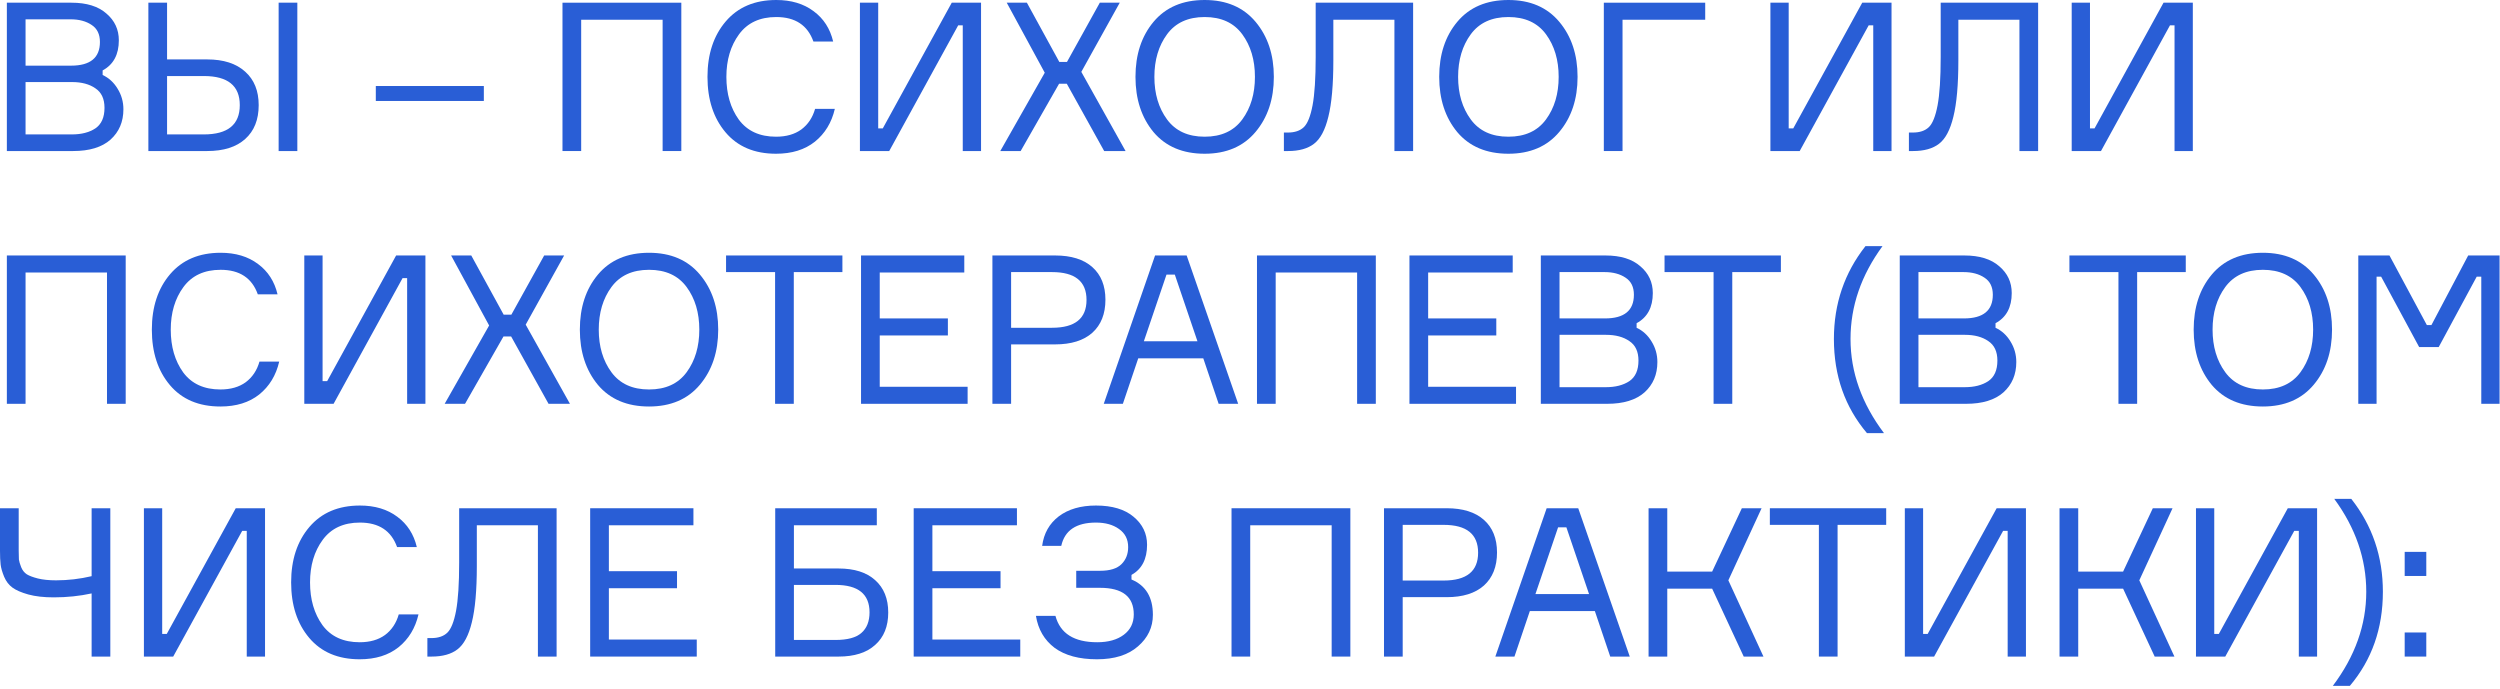 <?xml version="1.0" encoding="UTF-8"?> <svg xmlns="http://www.w3.org/2000/svg" width="722" height="199" viewBox="0 0 722 199" fill="none"><path d="M29.64 20.34V21.66C31.44 22.5 32.88 23.82 33.96 25.62C35.08 27.42 35.64 29.4 35.64 31.56C35.64 35.16 34.4 38.08 31.92 40.32C29.44 42.52 25.84 43.62 21.12 43.62H1.98L1.98 0.78L20.64 0.78C25 0.78 28.36 1.82 30.72 3.9C33.12 5.94 34.32 8.52 34.32 11.64C34.32 15.76 32.76 18.66 29.64 20.34ZM7.38 5.58L7.38 18.96L20.52 18.96C26.08 18.96 28.86 16.68 28.86 12.12C28.86 9.88 28.06 8.24 26.46 7.2C24.86 6.12 22.84 5.58 20.4 5.58L7.38 5.58ZM7.38 38.82H20.76C23.52 38.82 25.78 38.24 27.54 37.08C29.3 35.88 30.18 33.9 30.18 31.14C30.18 28.54 29.3 26.66 27.54 25.5C25.82 24.3 23.58 23.7 20.82 23.7L7.38 23.7L7.38 38.82Z" fill="#295ED6"></path><path d="M80.47 0.78L85.87 0.78V43.62H80.47V0.78ZM48.25 38.82H58.87C65.79 38.82 69.25 36 69.25 30.36C69.25 24.76 65.79 21.96 58.87 21.96L48.25 21.96L48.25 38.82ZM59.83 43.62H42.85L42.85 0.78L48.25 0.78V17.16L59.83 17.16C64.55 17.16 68.21 18.34 70.81 20.7C73.41 23.02 74.71 26.24 74.71 30.36C74.71 34.56 73.41 37.82 70.81 40.14C68.25 42.46 64.59 43.62 59.83 43.62Z" fill="#295ED6"></path><path d="M139.734 29.16L108.534 29.16V24.84L139.734 24.84V29.16Z" fill="#295ED6"></path><path d="M162.445 0.78L196.765 0.78V43.62H191.365V5.7L167.845 5.7V43.62H162.445V0.78Z" fill="#295ED6"></path><path d="M235.399 31.44H241.099C240.179 35.4 238.259 38.56 235.339 40.92C232.419 43.24 228.679 44.4 224.119 44.4C217.879 44.4 213.019 42.34 209.539 38.22C206.059 34.1 204.319 28.76 204.319 22.2C204.319 15.64 206.079 10.3 209.599 6.18C213.119 2.06 217.979 0 224.179 0C228.499 0 232.099 1.08 234.979 3.24C237.859 5.36 239.739 8.28 240.619 12L234.919 12C233.239 7.28 229.659 4.92 224.179 4.92C219.459 4.92 215.879 6.58 213.439 9.9C210.999 13.22 209.779 17.32 209.779 22.2C209.779 27.12 210.979 31.24 213.379 34.56C215.819 37.84 219.399 39.48 224.119 39.48C227.079 39.48 229.519 38.78 231.439 37.38C233.359 35.94 234.679 33.96 235.399 31.44Z" fill="#295ED6"></path><path d="M248.346 0.78L253.626 0.78V37.08H254.946L274.866 0.78L283.326 0.78V43.62H278.046V7.32H276.726L256.806 43.62H248.346V0.78Z" fill="#295ED6"></path><path d="M318.885 43.62L308.085 24.18H305.865L294.765 43.62H288.885L301.725 21L290.745 0.78L296.565 0.78L305.925 17.88H308.145L317.625 0.78L323.385 0.78L312.285 20.76L325.065 43.62H318.885Z" fill="#295ED6"></path><path d="M347.906 0C354.186 0 359.086 2.1 362.606 6.3C366.126 10.5 367.886 15.8 367.886 22.2C367.886 28.6 366.126 33.9 362.606 38.1C359.086 42.3 354.186 44.4 347.906 44.4C341.586 44.4 336.666 42.32 333.146 38.16C329.666 33.96 327.926 28.64 327.926 22.2C327.926 15.76 329.666 10.46 333.146 6.3C336.666 2.1 341.586 0 347.906 0ZM337.046 34.5C339.486 37.82 343.106 39.48 347.906 39.48C352.706 39.48 356.326 37.82 358.766 34.5C361.206 31.18 362.426 27.08 362.426 22.2C362.426 17.32 361.206 13.22 358.766 9.9C356.326 6.58 352.706 4.92 347.906 4.92C343.106 4.92 339.486 6.58 337.046 9.9C334.606 13.22 333.386 17.32 333.386 22.2C333.386 27.08 334.606 31.18 337.046 34.5Z" fill="#295ED6"></path><path d="M370.788 38.28H371.928C373.928 38.28 375.468 37.76 376.548 36.72C377.628 35.68 378.468 33.58 379.068 30.42C379.668 27.22 379.968 22.58 379.968 16.5V0.78L408.108 0.78V43.62H402.708V5.7L385.068 5.7V17.52C385.068 24.48 384.588 29.88 383.628 33.72C382.708 37.52 381.328 40.12 379.488 41.52C377.688 42.92 375.188 43.62 371.988 43.62H370.788V38.28Z" fill="#295ED6"></path><path d="M435.623 0C441.903 0 446.803 2.1 450.323 6.3C453.843 10.5 455.603 15.8 455.603 22.2C455.603 28.6 453.843 33.9 450.323 38.1C446.803 42.3 441.903 44.4 435.623 44.4C429.303 44.4 424.383 42.32 420.863 38.16C417.383 33.96 415.643 28.64 415.643 22.2C415.643 15.76 417.383 10.46 420.863 6.3C424.383 2.1 429.303 0 435.623 0ZM424.763 34.5C427.203 37.82 430.823 39.48 435.623 39.48C440.423 39.48 444.043 37.82 446.483 34.5C448.923 31.18 450.143 27.08 450.143 22.2C450.143 17.32 448.923 13.22 446.483 9.9C444.043 6.58 440.423 4.92 435.623 4.92C430.823 4.92 427.203 6.58 424.763 9.9C422.323 13.22 421.103 17.32 421.103 22.2C421.103 27.08 422.323 31.18 424.763 34.5Z" fill="#295ED6"></path><path d="M492.465 5.7L468.585 5.7V43.62L463.185 43.62V0.78L492.465 0.78V5.7Z" fill="#295ED6"></path><path d="M511.293 0.78L516.573 0.78V37.08H517.893L537.813 0.78L546.273 0.78V43.62H540.993V7.32H539.673L519.753 43.62H511.293V0.78Z" fill="#295ED6"></path><path d="M551.292 38.28L552.432 38.28C554.432 38.28 555.972 37.76 557.052 36.72C558.132 35.68 558.972 33.58 559.572 30.42C560.172 27.22 560.472 22.58 560.472 16.5V0.78L588.612 0.78V43.62H583.212V5.7L565.572 5.7V17.52C565.572 24.48 565.092 29.88 564.132 33.72C563.212 37.52 561.832 40.12 559.992 41.52C558.192 42.92 555.692 43.62 552.492 43.62L551.292 43.62V38.28Z" fill="#295ED6"></path><path d="M598.307 0.78L603.587 0.78V37.08H604.907L624.827 0.78L633.287 0.78V43.62H628.007V7.32L626.687 7.32L606.767 43.62H598.307V0.78Z" fill="#295ED6"></path><path d="M1.98 73.78H36.3L36.3 116.62H30.9L30.9 78.7H7.38L7.38 116.62H1.98L1.98 73.78Z" fill="#295ED6"></path><path d="M74.934 104.44H80.634C79.714 108.4 77.794 111.56 74.874 113.92C71.954 116.24 68.214 117.4 63.654 117.4C57.414 117.4 52.554 115.34 49.074 111.22C45.594 107.1 43.854 101.76 43.854 95.2C43.854 88.64 45.614 83.3 49.134 79.18C52.654 75.06 57.514 73 63.714 73C68.034 73 71.634 74.08 74.514 76.24C77.394 78.36 79.274 81.28 80.154 85H74.454C72.774 80.28 69.194 77.92 63.714 77.92C58.994 77.92 55.414 79.58 52.974 82.9C50.534 86.22 49.314 90.32 49.314 95.2C49.314 100.12 50.514 104.24 52.914 107.56C55.354 110.84 58.934 112.48 63.654 112.48C66.614 112.48 69.054 111.78 70.974 110.38C72.894 108.94 74.214 106.96 74.934 104.44Z" fill="#295ED6"></path><path d="M87.881 73.78H93.161V110.08H94.481L114.401 73.78H122.861V116.62H117.581V80.32H116.261L96.341 116.62H87.881V73.78Z" fill="#295ED6"></path><path d="M158.42 116.62L147.62 97.18H145.4L134.3 116.62L128.42 116.62L141.26 94L130.28 73.78L136.1 73.78L145.46 90.88H147.68L157.16 73.78H162.92L151.82 93.76L164.6 116.62H158.42Z" fill="#295ED6"></path><path d="M187.441 73C193.721 73 198.621 75.1 202.141 79.3C205.661 83.5 207.421 88.8 207.421 95.2C207.421 101.6 205.661 106.9 202.141 111.1C198.621 115.3 193.721 117.4 187.441 117.4C181.121 117.4 176.201 115.32 172.681 111.16C169.201 106.96 167.461 101.64 167.461 95.2C167.461 88.76 169.201 83.46 172.681 79.3C176.201 75.1 181.121 73 187.441 73ZM176.581 107.5C179.021 110.82 182.641 112.48 187.441 112.48C192.241 112.48 195.861 110.82 198.301 107.5C200.741 104.18 201.961 100.08 201.961 95.2C201.961 90.32 200.741 86.22 198.301 82.9C195.861 79.58 192.241 77.92 187.441 77.92C182.641 77.92 179.021 79.58 176.581 82.9C174.141 86.22 172.921 90.32 172.921 95.2C172.921 100.08 174.141 104.18 176.581 107.5Z" fill="#295ED6"></path><path d="M243.286 73.78V78.58H229.246L229.246 116.62H223.846L223.846 78.58L209.686 78.58V73.78L243.286 73.78Z" fill="#295ED6"></path><path d="M254.067 111.7H279.447V116.62H248.667L248.667 73.78H278.487V78.7H254.067L254.067 91.96H273.747V96.88H254.067V111.7Z" fill="#295ED6"></path><path d="M286.607 73.78H304.727C309.367 73.78 312.947 74.9 315.467 77.14C317.987 79.38 319.247 82.52 319.247 86.56C319.247 90.64 317.987 93.82 315.467 96.1C312.947 98.34 309.367 99.46 304.727 99.46H292.007V116.62H286.607V73.78ZM292.007 94.66H303.827C310.467 94.66 313.787 91.98 313.787 86.62C313.787 81.26 310.467 78.58 303.827 78.58H292.007V94.66Z" fill="#295ED6"></path><path d="M351.945 116.62L347.505 103.48H328.725L324.285 116.62H318.765L333.585 73.78H342.705L357.585 116.62H351.945ZM336.885 79.3L330.345 98.56H345.825L339.285 79.3H336.885Z" fill="#295ED6"></path><path d="M363.016 73.78H397.336V116.62H391.936V78.7H368.416V116.62H363.016V73.78Z" fill="#295ED6"></path><path d="M412.45 111.7H437.83V116.62H407.05V73.78H436.87V78.7H412.45V91.96H432.13V96.88H412.45V111.7Z" fill="#295ED6"></path><path d="M472.651 93.34V94.66C474.451 95.5 475.891 96.82 476.971 98.62C478.091 100.42 478.651 102.4 478.651 104.56C478.651 108.16 477.411 111.08 474.931 113.32C472.451 115.52 468.851 116.62 464.131 116.62H444.991V73.78H463.651C468.011 73.78 471.371 74.82 473.731 76.9C476.131 78.94 477.331 81.52 477.331 84.64C477.331 88.76 475.771 91.66 472.651 93.34ZM450.391 78.58V91.96H463.531C469.091 91.96 471.871 89.68 471.871 85.12C471.871 82.88 471.071 81.24 469.471 80.2C467.871 79.12 465.851 78.58 463.411 78.58H450.391ZM450.391 111.82H463.771C466.531 111.82 468.791 111.24 470.551 110.08C472.311 108.88 473.191 106.9 473.191 104.14C473.191 101.54 472.311 99.66 470.551 98.5C468.831 97.3 466.591 96.7 463.831 96.7H450.391V111.82Z" fill="#295ED6"></path><path d="M514.32 73.78V78.58H500.28V116.62H494.88V78.58L480.72 78.58V73.78L514.32 73.78Z" fill="#295ED6"></path><path d="M534.431 97.9C534.431 107.46 537.651 116.52 544.091 125.08H539.171C532.811 117.56 529.631 108.5 529.631 97.9C529.631 87.74 532.671 78.8 538.751 71.08H543.671C537.511 79.48 534.431 88.42 534.431 97.9Z" fill="#295ED6"></path><path d="M576.308 93.34V94.66C578.108 95.5 579.548 96.82 580.628 98.62C581.748 100.42 582.308 102.4 582.308 104.56C582.308 108.16 581.068 111.08 578.588 113.32C576.108 115.52 572.508 116.62 567.788 116.62H548.648V73.78H567.308C571.668 73.78 575.028 74.82 577.388 76.9C579.788 78.94 580.988 81.52 580.988 84.64C580.988 88.76 579.428 91.66 576.308 93.34ZM554.048 78.58V91.96H567.188C572.748 91.96 575.528 89.68 575.528 85.12C575.528 82.88 574.728 81.24 573.128 80.2C571.528 79.12 569.508 78.58 567.068 78.58H554.048ZM554.048 111.82H567.428C570.188 111.82 572.448 111.24 574.208 110.08C575.968 108.88 576.848 106.9 576.848 104.14C576.848 101.54 575.968 99.66 574.208 98.5C572.488 97.3 570.248 96.7 567.488 96.7H554.048V111.82Z" fill="#295ED6"></path><path d="M631.249 73.78V78.58H617.209V116.62H611.809V78.58H597.649V73.78H631.249Z" fill="#295ED6"></path><path d="M653.513 73C659.793 73 664.693 75.1 668.213 79.3C671.733 83.5 673.493 88.8 673.493 95.2C673.493 101.6 671.733 106.9 668.213 111.1C664.693 115.3 659.793 117.4 653.513 117.4C647.193 117.4 642.273 115.32 638.753 111.16C635.273 106.96 633.533 101.64 633.533 95.2C633.533 88.76 635.273 83.46 638.753 79.3C642.273 75.1 647.193 73 653.513 73ZM642.653 107.5C645.093 110.82 648.713 112.48 653.513 112.48C658.313 112.48 661.933 110.82 664.373 107.5C666.813 104.18 668.033 100.08 668.033 95.2C668.033 90.32 666.813 86.22 664.373 82.9C661.933 79.58 658.313 77.92 653.513 77.92C648.713 77.92 645.093 79.58 642.653 82.9C640.213 86.22 638.993 90.32 638.993 95.2C638.993 100.08 640.213 104.18 642.653 107.5Z" fill="#295ED6"></path><path d="M681.075 116.62V73.78H690.075L700.875 93.88H702.195L712.815 73.78H721.875V116.62H716.595V79.9H715.275L704.295 100.24H698.655L687.675 79.9H686.355V116.62H681.075Z" fill="#295ED6"></path><path d="M0 146.78H5.4L5.4 159.02C5.4 160.14 5.42 161 5.46 161.6C5.54 162.16 5.76 162.9 6.12 163.82C6.48 164.7 7.02 165.38 7.74 165.86C8.46 166.3 9.52 166.7 10.92 167.06C12.36 167.42 14.12 167.6 16.2 167.6C19.64 167.6 23.06 167.2 26.46 166.4L26.46 146.78H31.86L31.86 189.62H26.46L26.46 171.38C22.98 172.14 19.34 172.52 15.54 172.52C12.66 172.52 10.2 172.24 8.16 171.68C6.16 171.12 4.64 170.46 3.6 169.7C2.56 168.94 1.76 167.9 1.2 166.58C0.64 165.22 0.3 164.04 0.18 163.04C0.06 162 0 160.66 0 159.02L0 146.78Z" fill="#295ED6"></path><path d="M41.561 146.78H46.841L46.841 183.08H48.161L68.081 146.78H76.541V189.62H71.261V153.32H69.941L50.021 189.62H41.561L41.561 146.78Z" fill="#295ED6"></path><path d="M115.16 177.44H120.86C119.94 181.4 118.02 184.56 115.1 186.92C112.18 189.24 108.44 190.4 103.88 190.4C97.64 190.4 92.78 188.34 89.3 184.22C85.82 180.1 84.08 174.76 84.08 168.2C84.08 161.64 85.84 156.3 89.36 152.18C92.88 148.06 97.74 146 103.94 146C108.26 146 111.86 147.08 114.74 149.24C117.62 151.36 119.5 154.28 120.38 158H114.68C113 153.28 109.42 150.92 103.94 150.92C99.22 150.92 95.64 152.58 93.2 155.9C90.76 159.22 89.54 163.32 89.54 168.2C89.54 173.12 90.74 177.24 93.14 180.56C95.58 183.84 99.16 185.48 103.88 185.48C106.84 185.48 109.28 184.78 111.2 183.38C113.12 181.94 114.44 179.96 115.16 177.44Z" fill="#295ED6"></path><path d="M123.427 184.28H124.567C126.567 184.28 128.107 183.76 129.187 182.72C130.267 181.68 131.107 179.58 131.707 176.42C132.307 173.22 132.607 168.58 132.607 162.5V146.78H160.747V189.62H155.347V151.7H137.707V163.52C137.707 170.48 137.227 175.88 136.267 179.72C135.347 183.52 133.967 186.12 132.127 187.52C130.327 188.92 127.827 189.62 124.627 189.62H123.427V184.28Z" fill="#295ED6"></path><path d="M175.842 184.7H201.222V189.62H170.442V146.78H200.262V151.7H175.842V164.96H195.522V169.88H175.842V184.7Z" fill="#295ED6"></path><path d="M229.282 164.18H242.182C246.742 164.18 250.262 165.3 252.742 167.54C255.262 169.78 256.522 172.9 256.522 176.9C256.522 180.9 255.262 184.02 252.742 186.26C250.262 188.5 246.742 189.62 242.182 189.62H223.882V146.78H253.222V151.7H229.282V164.18ZM229.282 184.82H241.282C244.762 184.82 247.262 184.14 248.782 182.78C250.342 181.42 251.122 179.44 251.122 176.84C251.122 171.56 247.842 168.92 241.282 168.92H229.282V184.82Z" fill="#295ED6"></path><path d="M269.273 184.7H294.653V189.62L263.873 189.62L263.873 146.78L293.693 146.78V151.7H269.273V164.96H288.953V169.88H269.273L269.273 184.7Z" fill="#295ED6"></path><path d="M325.814 158C325.814 155.76 324.934 154.02 323.174 152.78C321.454 151.54 319.234 150.92 316.514 150.92C310.834 150.92 307.494 153.16 306.494 157.64H300.974C301.454 154.04 303.054 151.2 305.774 149.12C308.534 147.04 312.114 146 316.514 146C321.194 146 324.814 147.08 327.374 149.24C329.974 151.4 331.274 154.1 331.274 157.34C331.274 161.46 329.774 164.36 326.774 166.04V167.36C330.894 169.08 332.954 172.48 332.954 177.56C332.954 181.16 331.514 184.2 328.634 186.68C325.794 189.16 321.854 190.4 316.814 190.4C311.654 190.4 307.574 189.3 304.574 187.1C301.614 184.86 299.814 181.78 299.174 177.86H304.814C306.174 182.94 310.194 185.48 316.874 185.48C320.074 185.48 322.634 184.76 324.554 183.32C326.474 181.88 327.434 179.92 327.434 177.44C327.434 172.32 324.174 169.76 317.654 169.76H310.814V164.84H317.714C320.554 164.84 322.614 164.2 323.894 162.92C325.174 161.64 325.814 160 325.814 158Z" fill="#295ED6"></path><path d="M355.664 146.78H389.984L389.984 189.62H384.584L384.584 151.7H361.064L361.064 189.62H355.664L355.664 146.78Z" fill="#295ED6"></path><path d="M399.698 146.78H417.818C422.458 146.78 426.038 147.9 428.558 150.14C431.078 152.38 432.338 155.52 432.338 159.56C432.338 163.64 431.078 166.82 428.558 169.1C426.038 171.34 422.458 172.46 417.818 172.46H405.098L405.098 189.62H399.698L399.698 146.78ZM405.098 167.66H416.918C423.558 167.66 426.878 164.98 426.878 159.62C426.878 154.26 423.558 151.58 416.918 151.58H405.098V167.66Z" fill="#295ED6"></path><path d="M465.035 189.62L460.595 176.48L441.815 176.48L437.375 189.62H431.855L446.675 146.78H455.795L470.675 189.62H465.035ZM449.975 152.3L443.435 171.56H458.915L452.375 152.3H449.975Z" fill="#295ED6"></path><path d="M476.107 189.62L476.107 146.78H481.507V165.08H494.467L503.047 146.78H508.747L499.147 167.6L509.287 189.62H503.587L494.467 170H481.507L481.507 189.62H476.107Z" fill="#295ED6"></path><path d="M544.732 146.78V151.58H530.692V189.62H525.292V151.58H511.132V146.78H544.732Z" fill="#295ED6"></path><path d="M550.113 146.78H555.393V183.08H556.713L576.633 146.78H585.093V189.62H579.813V153.32H578.493L558.573 189.62H550.113V146.78Z" fill="#295ED6"></path><path d="M594.792 189.62V146.78H600.192V165.08H613.152L621.732 146.78H627.432L617.832 167.6L627.972 189.62H622.272L613.152 170H600.192V189.62H594.792Z" fill="#295ED6"></path><path d="M634.197 146.78H639.477V183.08H640.797L660.717 146.78H669.177V189.62H663.897V153.32H662.577L642.657 189.62H634.197V146.78Z" fill="#295ED6"></path><path d="M683.376 170.9C683.376 161.42 680.296 152.48 674.136 144.08H679.056C685.136 151.8 688.176 160.74 688.176 170.9C688.176 181.5 684.996 190.56 678.636 198.08H673.716C680.156 189.52 683.376 180.46 683.376 170.9Z" fill="#295ED6"></path><path d="M700.713 189.62H694.473V182.66H700.713V189.62ZM700.713 166.34H694.473V159.38H700.713V166.34Z" fill="#295ED6"></path></svg> 